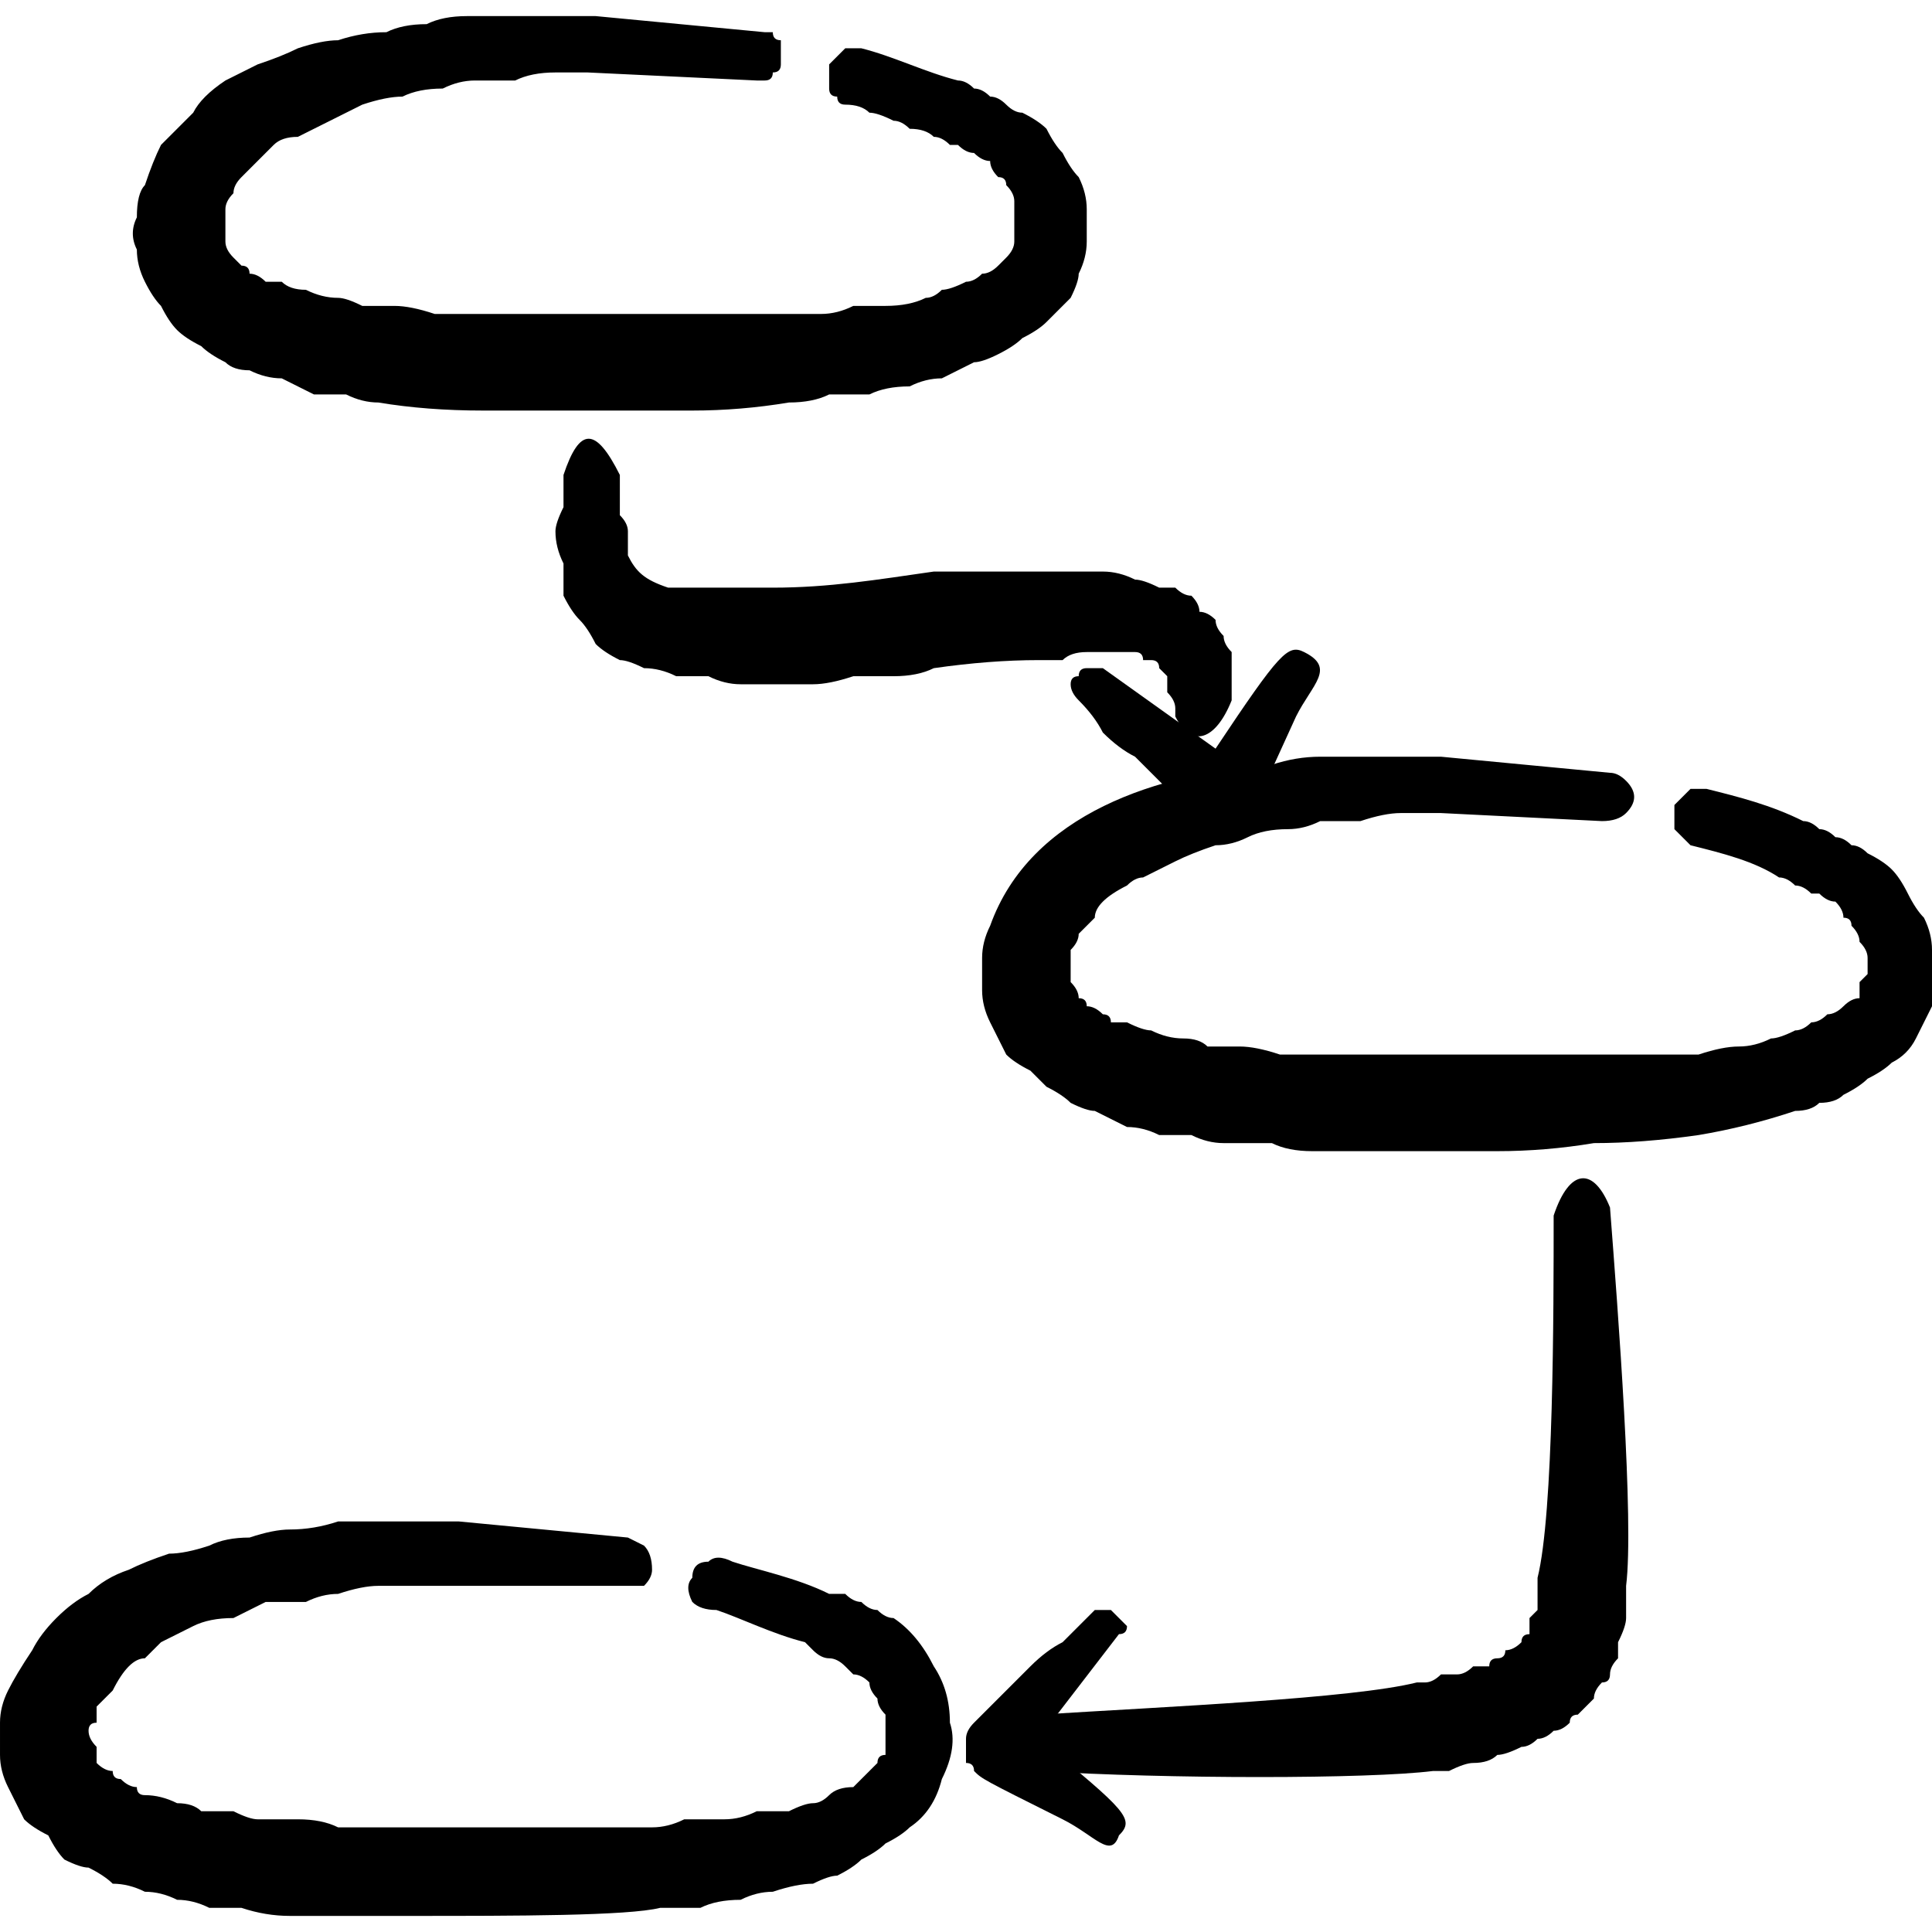 <?xml version="1.0" encoding="UTF-8"?>
<svg xmlns="http://www.w3.org/2000/svg" version="1.2" viewBox="0 0 24 24" width="24" height="24">
  <title>hierarchy-3-svg</title>
  <style>
		.s0 { fill: #000000 } 
	</style>
  <path id="Layer" fill-rule="evenodd" class="s0" d="m13.9 22.8c0.2-0.2 0.1-0.3-1-1.2l1-1.3q0.1 0 0.1-0.1-0.1-0.1-0.1-0.1-0.1-0.1-0.1-0.1-0.1 0-0.2 0-0.2 0.2-0.4 0.4-0.2 0.1-0.4 0.3-0.2 0.2-0.4 0.4-0.1 0.1-0.3 0.3-0.1 0.1-0.1 0.2 0 0 0 0.1 0 0.1 0 0.2 0.1 0 0.1 0.1c0.1 0.1 0.1 0.1 1.1 0.6 0.4 0.2 0.6 0.5 0.7 0.2z"></path>
  <path id="Layer copy" fill-rule="evenodd" class="s0" d="m16.2 8.1c-0.2-0.1-0.3 0-1.1 1.2l-1.4-1q-0.1 0-0.2 0-0.1 0-0.1 0.1-0.1 0-0.1 0.1 0 0.1 0.1 0.2 0.2 0.2 0.3 0.4 0.2 0.2 0.4 0.3 0.2 0.2 0.4 0.4 0.2 0.2 0.4 0.4 0.1 0 0.2 0 0.1 0 0.1 0 0.1 0 0.2 0 0.1-0.1 0.1-0.1c0.1-0.1 0.1-0.1 0.6-1.2 0.2-0.4 0.5-0.6 0.1-0.8z"></path>
  <g id="Layer">
    <path id="Layer" fill-rule="evenodd" class="s0" d="m11.1 20.1q-0.1 0-0.2-0.1-0.1 0-0.2-0.1-0.1 0-0.2-0.1-0.1 0-0.2 0c-0.4-0.2-0.9-0.3-1.2-0.4q-0.2-0.1-0.3 0-0.2 0-0.2 0.2-0.1 0.1 0 0.3 0.1 0.1 0.3 0.1c0.3 0.1 0.7 0.3 1.1 0.4q0.1 0.1 0.1 0.1 0.1 0.1 0.2 0.1 0.1 0 0.2 0.1 0 0 0.1 0.1 0.1 0 0.2 0.1 0 0.1 0.1 0.2 0 0.1 0.1 0.2 0 0 0 0.1 0 0.1 0 0.2 0 0.1 0 0.2-0.1 0-0.1 0.1-0.1 0.1-0.1 0.1-0.1 0.1-0.2 0.2-0.2 0-0.3 0.1-0.1 0.1-0.2 0.1-0.1 0-0.3 0.1-0.2 0-0.4 0-0.2 0.1-0.4 0.1-0.3 0-0.5 0-0.2 0.1-0.4 0.1h-2.9q-0.3 0-0.5 0-0.3 0-0.5 0-0.2-0.1-0.5-0.1-0.2 0-0.5 0-0.1 0-0.3-0.1-0.2 0-0.4 0-0.1-0.1-0.3-0.1-0.2-0.1-0.4-0.1-0.1 0-0.1-0.1-0.1 0-0.2-0.1-0.1 0-0.1-0.1-0.1 0-0.2-0.1 0-0.1 0-0.2-0.1-0.1-0.1-0.2 0-0.1 0.1-0.1 0-0.1 0-0.2 0.1-0.1 0.2-0.2 0.1-0.2 0.2-0.3 0.1-0.1 0.2-0.1 0.1-0.1 0.2-0.2 0.2-0.1 0.4-0.2 0.2-0.1 0.5-0.1 0.2-0.1 0.4-0.2 0.2 0 0.5 0 0.2-0.1 0.4-0.1 0.3-0.1 0.5-0.1 0.3 0 0.5 0 0.2 0 0.5 0h2.1q0.1 0 0.2 0 0.1-0.1 0.1-0.2 0-0.2-0.1-0.3 0 0-0.2-0.1l-2.1-0.2q-0.2 0-0.5 0-0.3 0-0.5 0-0.3 0-0.5 0-0.3 0.1-0.6 0.1-0.2 0-0.5 0.1-0.3 0-0.5 0.1-0.3 0.1-0.5 0.1-0.3 0.1-0.5 0.2-0.3 0.1-0.5 0.3-0.2 0.1-0.4 0.3-0.2 0.2-0.3 0.4-0.2 0.3-0.3 0.5-0.1 0.2-0.1 0.4 0 0.2 0 0.4 0 0.2 0.1 0.4 0.1 0.2 0.2 0.4 0.1 0.1 0.3 0.2 0.1 0.2 0.2 0.3 0.2 0.1 0.3 0.1 0.2 0.1 0.3 0.2 0.2 0 0.4 0.1 0.2 0 0.4 0.1 0.2 0 0.4 0.1 0.2 0 0.4 0 0.3 0.1 0.6 0.1 0.2 0 0.5 0 0.2 0 0.5 0 0.3 0 0.5 0c1.3 0 2.7 0 3.1-0.1q0.2 0 0.5 0 0.2-0.1 0.5-0.1 0.2-0.1 0.4-0.1 0.3-0.1 0.5-0.1 0.2-0.1 0.3-0.1 0.2-0.1 0.3-0.2 0.2-0.1 0.3-0.2 0.2-0.1 0.3-0.2 0.3-0.2 0.4-0.6 0.2-0.4 0.1-0.7 0-0.4-0.2-0.7-0.2-0.4-0.5-0.6z"></path>
    <g id="Layer">
      <path id="Layer" fill-rule="evenodd" class="s0" d="m9.8 5q0.3 0 0.5-0.1 0.3 0 0.5 0 0.2-0.1 0.5-0.1 0.2-0.1 0.4-0.1 0.2-0.1 0.4-0.2 0.1 0 0.3-0.1 0.2-0.1 0.3-0.2 0.2-0.1 0.3-0.2 0.1-0.1 0.3-0.3 0.1-0.2 0.1-0.3 0.1-0.2 0.1-0.4 0-0.2 0-0.4 0-0.2-0.1-0.4-0.1-0.1-0.2-0.3-0.1-0.1-0.2-0.3-0.1-0.1-0.3-0.2-0.1 0-0.2-0.1-0.1-0.1-0.2-0.1-0.1-0.1-0.2-0.1-0.1-0.1-0.2-0.1c-0.4-0.1-0.8-0.3-1.2-0.4q0 0-0.1 0-0.1 0-0.1 0-0.1 0.1-0.1 0.1-0.1 0.1-0.1 0.1 0 0.1 0 0.2 0 0 0 0.1 0 0.1 0.1 0.1 0 0.1 0.1 0.1 0.2 0 0.3 0.1 0.1 0 0.3 0.1 0.1 0 0.2 0.1 0.2 0 0.3 0.1 0.1 0 0.2 0.1 0.1 0 0.1 0 0.1 0.1 0.2 0.1 0.1 0.1 0.2 0.1 0 0.1 0.1 0.2 0.1 0 0.1 0.1 0.1 0.1 0.1 0.2 0 0.1 0 0.2 0 0.1 0 0.2 0 0 0 0.1 0 0.1-0.1 0.2 0 0-0.1 0.1-0.1 0.1-0.2 0.1-0.1 0.1-0.2 0.1-0.2 0.1-0.3 0.1-0.1 0.1-0.2 0.1-0.2 0.1-0.5 0.1-0.2 0-0.4 0-0.2 0.1-0.4 0.1-0.3 0-0.5 0h-2.9q-0.2 0-0.5 0-0.2 0-0.5 0-0.2 0-0.4 0-0.3-0.1-0.5-0.1-0.2 0-0.4 0-0.2-0.1-0.3-0.1-0.2 0-0.4-0.1-0.2 0-0.3-0.1-0.1 0-0.2 0-0.1-0.1-0.2-0.1 0-0.1-0.1-0.1-0.1-0.1-0.1-0.1-0.1-0.1-0.1-0.2 0-0.1 0-0.2 0-0.1 0-0.2 0-0.1 0.1-0.2 0-0.1 0.1-0.2 0.1-0.1 0.2-0.2 0.1-0.1 0.2-0.2 0.1-0.1 0.3-0.1 0.2-0.1 0.4-0.2 0.2-0.1 0.4-0.2 0.3-0.1 0.5-0.1 0.2-0.1 0.5-0.1 0.2-0.1 0.4-0.1 0.2 0 0.5 0 0.2-0.1 0.5-0.1 0.2 0 0.4 0l2.1 0.1q0.1 0 0.1 0 0.1 0 0.1-0.1 0.1 0 0.1-0.1 0 0 0-0.1 0 0 0-0.1 0-0.1 0-0.1-0.1 0-0.1-0.1-0.1 0-0.1 0l-2.1-0.2q-0.3 0-0.6 0-0.2 0-0.5 0-0.2 0-0.5 0-0.3 0-0.5 0.1-0.3 0-0.5 0.1-0.3 0-0.6 0.1-0.2 0-0.5 0.1-0.2 0.1-0.5 0.2-0.2 0.1-0.4 0.2-0.3 0.2-0.4 0.4-0.2 0.2-0.4 0.4-0.1 0.2-0.2 0.5-0.1 0.1-0.1 0.4-0.1 0.2 0 0.4 0 0.2 0.1 0.4 0.1 0.2 0.2 0.3 0.1 0.2 0.2 0.3 0.1 0.1 0.3 0.2 0.1 0.1 0.3 0.2 0.1 0.1 0.3 0.1 0.2 0.1 0.4 0.1 0.2 0.1 0.4 0.2 0.2 0 0.4 0 0.2 0.1 0.4 0.1 0.6 0.1 1.3 0.1 0.6 0 1.3 0 0.6 0 1.3 0 0.6 0 1.2-0.1z"></path>
      <path id="Layer" fill-rule="evenodd" class="s0" d="m14 8.1q0.1 0 0.1 0 0.1 0 0.1 0.1 0.1 0 0.1 0 0.1 0 0.1 0.1 0 0 0.1 0.1 0 0 0 0.1 0 0.1 0 0.1 0.1 0.1 0.1 0.2v0.1c0.2 0.4 0.5 0.3 0.7-0.2v-0.2q0-0.1 0-0.2 0-0.1 0-0.2-0.1-0.1-0.1-0.2-0.1-0.1-0.1-0.2-0.1-0.1-0.2-0.1 0-0.1-0.1-0.2-0.1 0-0.2-0.1-0.1 0-0.2 0-0.2-0.1-0.3-0.1-0.2-0.1-0.4-0.1-0.2 0-0.3 0-0.2 0-0.4 0-0.2 0-0.4 0-0.1 0-0.3 0-0.2 0-0.4 0-0.1 0-0.3 0c-0.7 0.1-1.3 0.2-2 0.2q-0.2 0-0.3 0-0.2 0-0.4 0-0.1 0-0.3 0-0.1 0-0.3 0c-0.3-0.1-0.4-0.2-0.5-0.4q0-0.1 0-0.3 0-0.1-0.1-0.2 0-0.1 0-0.3 0-0.1 0-0.2c-0.3-0.6-0.5-0.6-0.7 0q0 0.2 0 0.4-0.1 0.2-0.1 0.3 0 0.2 0.1 0.4 0 0.2 0 0.4 0.1 0.2 0.2 0.3 0.1 0.1 0.2 0.3 0.1 0.1 0.3 0.2 0.1 0 0.3 0.1 0.2 0 0.4 0.1 0.2 0 0.4 0 0.2 0.1 0.4 0.1 0.2 0 0.4 0 0.2 0 0.5 0 0.2 0 0.5-0.1 0.3 0 0.5 0 0.3 0 0.5-0.1 0.7-0.1 1.3-0.1 0.1 0 0.3 0 0.1-0.1 0.3-0.1 0.1 0 0.2 0 0.2 0 0.3 0z"></path>
      <path id="Layer" fill-rule="evenodd" class="s0" d="m19.3 15.1c0 1.2 0 3.7-0.2 4.5q0 0.1 0 0.1 0 0.1 0 0.2 0 0 0 0.1-0.1 0.1-0.1 0.1 0 0.1 0 0.1 0 0.1 0 0.1-0.1 0-0.1 0.1 0 0 0 0-0.1 0.1-0.2 0.1 0 0.1-0.1 0.1-0.1 0-0.1 0.1-0.1 0-0.2 0-0.1 0.1-0.2 0.1-0.1 0-0.2 0-0.1 0.1-0.2 0.1 0 0-0.1 0c-0.8 0.2-3.1 0.3-4.7 0.4-0.9 0.2-0.7 0.5 0 0.7 1.6 0.1 4.1 0.1 4.9 0q0.1 0 0.2 0 0.2-0.1 0.3-0.1 0.2 0 0.3-0.1 0.1 0 0.3-0.1 0.1 0 0.2-0.1 0.1 0 0.2-0.1 0.1 0 0.2-0.1 0-0.1 0.1-0.1 0.1-0.1 0.2-0.2 0-0.1 0.1-0.2 0.1 0 0.1-0.1 0-0.1 0.1-0.2 0-0.1 0-0.2 0.1-0.2 0.1-0.3 0-0.1 0-0.2 0-0.1 0-0.2c0.1-0.8-0.1-3.4-0.2-4.7-0.2-0.5-0.5-0.5-0.7 0.1z"></path>
      <path id="Layer" fill-rule="evenodd" class="s0" d="m24 11.8q0-0.2-0.1-0.4-0.1-0.1-0.2-0.3-0.1-0.2-0.2-0.3-0.1-0.1-0.3-0.2-0.1-0.1-0.2-0.1-0.1-0.1-0.2-0.1-0.1-0.1-0.2-0.1-0.1-0.1-0.2-0.1c-0.4-0.2-0.8-0.3-1.2-0.4q0 0-0.1 0-0.1 0-0.1 0-0.1 0.1-0.1 0.1-0.1 0.1-0.1 0.1 0 0.1 0 0.2 0 0.1 0 0.1 0.1 0.1 0.1 0.1 0.1 0.1 0.1 0.1c0.4 0.1 0.8 0.2 1.1 0.4q0.1 0 0.2 0.1 0.1 0 0.2 0.1 0.1 0 0.1 0 0.1 0.1 0.2 0.1 0.1 0.1 0.1 0.2 0.1 0 0.1 0.1 0.1 0.1 0.1 0.2 0.1 0.1 0.1 0.2 0 0.1 0 0.2 0 0-0.1 0.1 0 0.1 0 0.2-0.1 0-0.2 0.1-0.1 0.1-0.2 0.1-0.1 0.1-0.2 0.1-0.1 0.1-0.2 0.1-0.2 0.1-0.3 0.1-0.2 0.1-0.4 0.1-0.2 0-0.5 0.1-0.2 0-0.4 0-0.2 0-0.4 0h-3q-0.2 0-0.5 0-0.2 0-0.4 0-0.3 0-0.5 0-0.3-0.1-0.5-0.1-0.2 0-0.4 0-0.1-0.1-0.3-0.1-0.2 0-0.4-0.1-0.1 0-0.3-0.1-0.1 0-0.2 0 0-0.1-0.1-0.1-0.1-0.1-0.2-0.1 0-0.1-0.1-0.1 0-0.1-0.1-0.2 0-0.1 0-0.2 0-0.1 0-0.2 0.1-0.1 0.1-0.2 0.1-0.1 0.2-0.2 0-0.1 0.1-0.2 0.1-0.1 0.3-0.2 0.1-0.1 0.2-0.1 0.2-0.1 0.4-0.2 0.2-0.1 0.5-0.2 0.2 0 0.4-0.1 0.2-0.1 0.5-0.1 0.2 0 0.4-0.1 0.3 0 0.5 0 0.3-0.1 0.5-0.1 0.2 0 0.5 0l2 0.1q0.2 0 0.3-0.1 0.1-0.1 0.1-0.2 0-0.1-0.1-0.2-0.1-0.1-0.2-0.1l-2.1-0.2q-0.2 0-0.5 0-0.3 0-0.5 0-0.3 0-0.5 0-0.3 0-0.6 0.1c-1.4 0.1-3 0.6-3.5 2q-0.1 0.2-0.1 0.4 0 0.2 0 0.4 0 0.2 0.1 0.4 0.1 0.2 0.2 0.4 0.1 0.1 0.3 0.2 0.1 0.1 0.2 0.2 0.2 0.1 0.3 0.2 0.2 0.1 0.3 0.1 0.2 0.1 0.4 0.2 0.2 0 0.4 0.1 0.2 0 0.4 0 0.2 0.1 0.4 0.1 0.3 0 0.6 0 0.2 0.1 0.5 0.1 0.2 0 0.5 0 0.3 0 0.5 0 0.7 0 1.3 0 0.6 0 1.2-0.1 0.6 0 1.3-0.1 0.6-0.1 1.2-0.3 0.2 0 0.3-0.1 0.2 0 0.3-0.1 0.2-0.1 0.3-0.2 0.2-0.1 0.3-0.2 0.2-0.1 0.3-0.3 0.1-0.2 0.2-0.4 0-0.1 0-0.3 0-0.2 0-0.4z"></path>
    </g>
  </g>
</svg>

